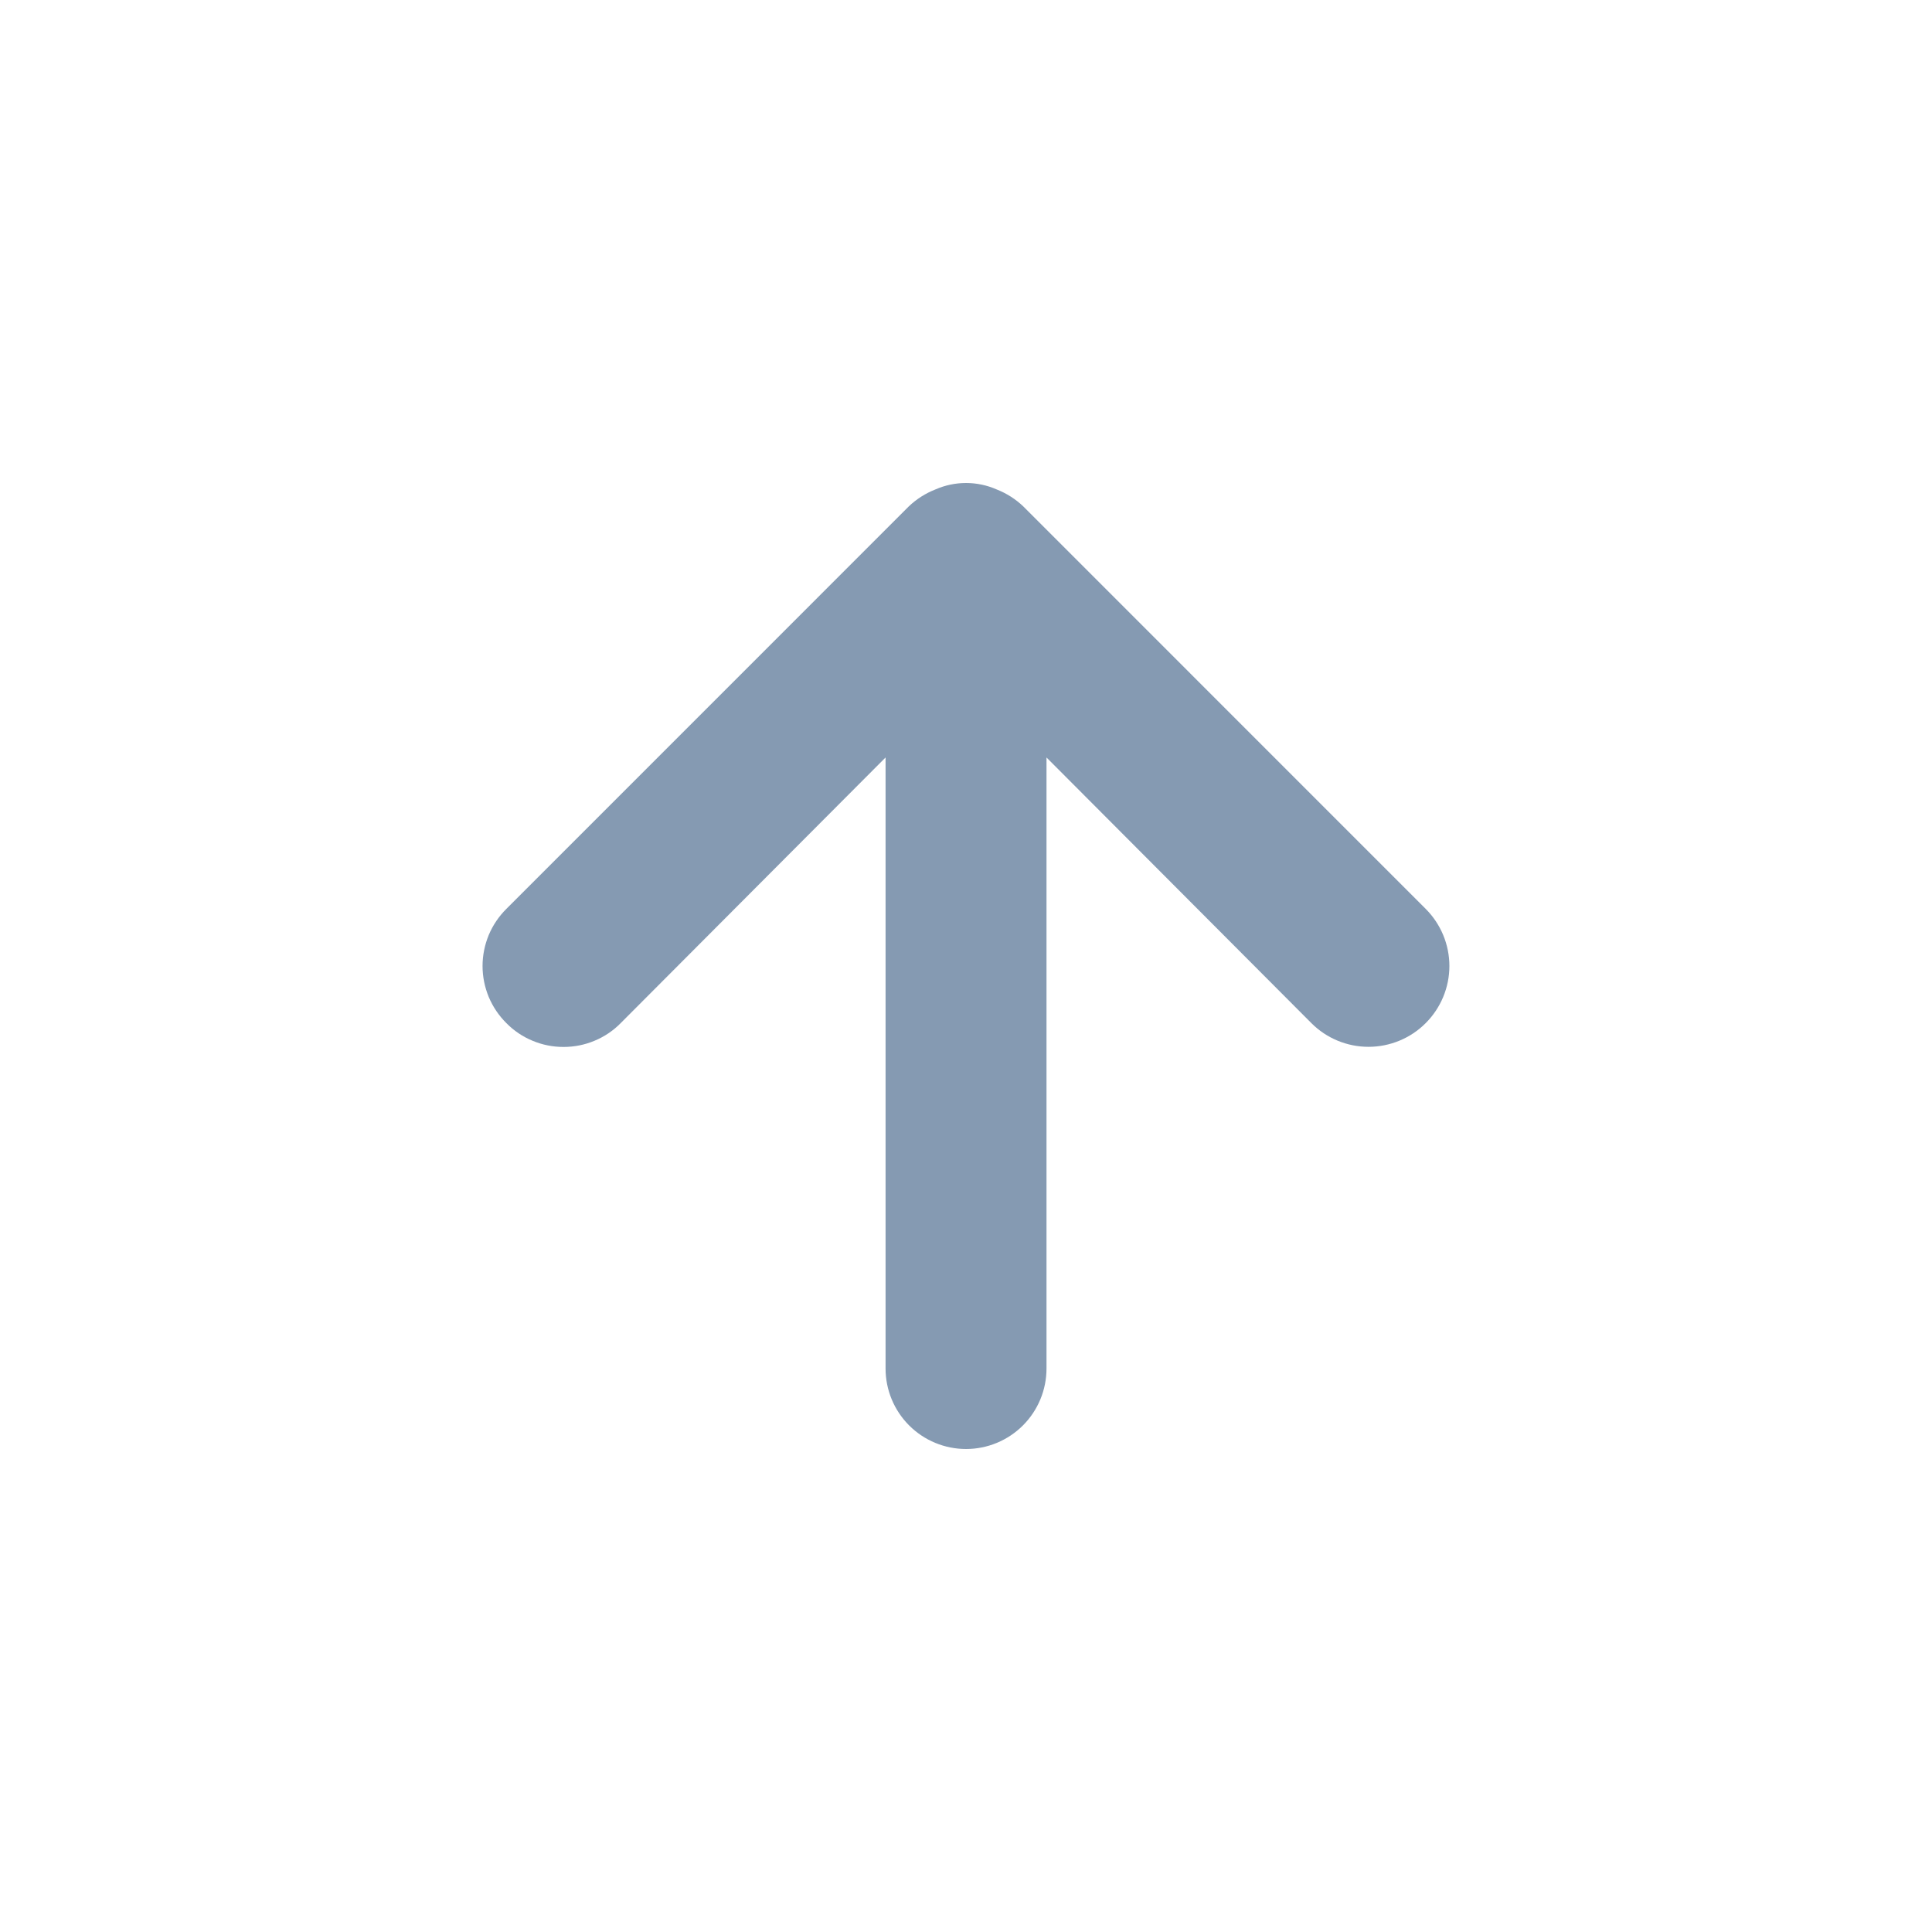 <svg width="30" height="30" viewBox="0 0 30 30" fill="none" xmlns="http://www.w3.org/2000/svg">
<path d="M7.863 15.887C7.979 16.005 8.117 16.098 8.27 16.161C8.422 16.225 8.585 16.257 8.75 16.257C8.916 16.257 9.079 16.225 9.231 16.161C9.384 16.098 9.522 16.005 9.638 15.887L13.751 11.762L13.751 21.25C13.751 21.581 13.882 21.899 14.117 22.134C14.351 22.368 14.669 22.5 15.001 22.5C15.332 22.5 15.65 22.368 15.884 22.134C16.119 21.899 16.25 21.581 16.25 21.25L16.25 11.762L20.363 15.887C20.598 16.123 20.918 16.255 21.25 16.255C21.583 16.255 21.903 16.123 22.138 15.887C22.373 15.652 22.506 15.333 22.506 15C22.506 14.667 22.373 14.348 22.138 14.113L15.888 7.862C15.769 7.749 15.629 7.66 15.476 7.6C15.326 7.534 15.164 7.5 15.001 7.5C14.837 7.5 14.675 7.534 14.525 7.6C14.372 7.66 14.232 7.749 14.113 7.862L7.863 14.113C7.746 14.229 7.653 14.367 7.589 14.519C7.526 14.672 7.493 14.835 7.493 15C7.493 15.165 7.526 15.328 7.589 15.481C7.653 15.633 7.746 15.771 7.863 15.887Z" fill="#859AB2"/>
</svg>
